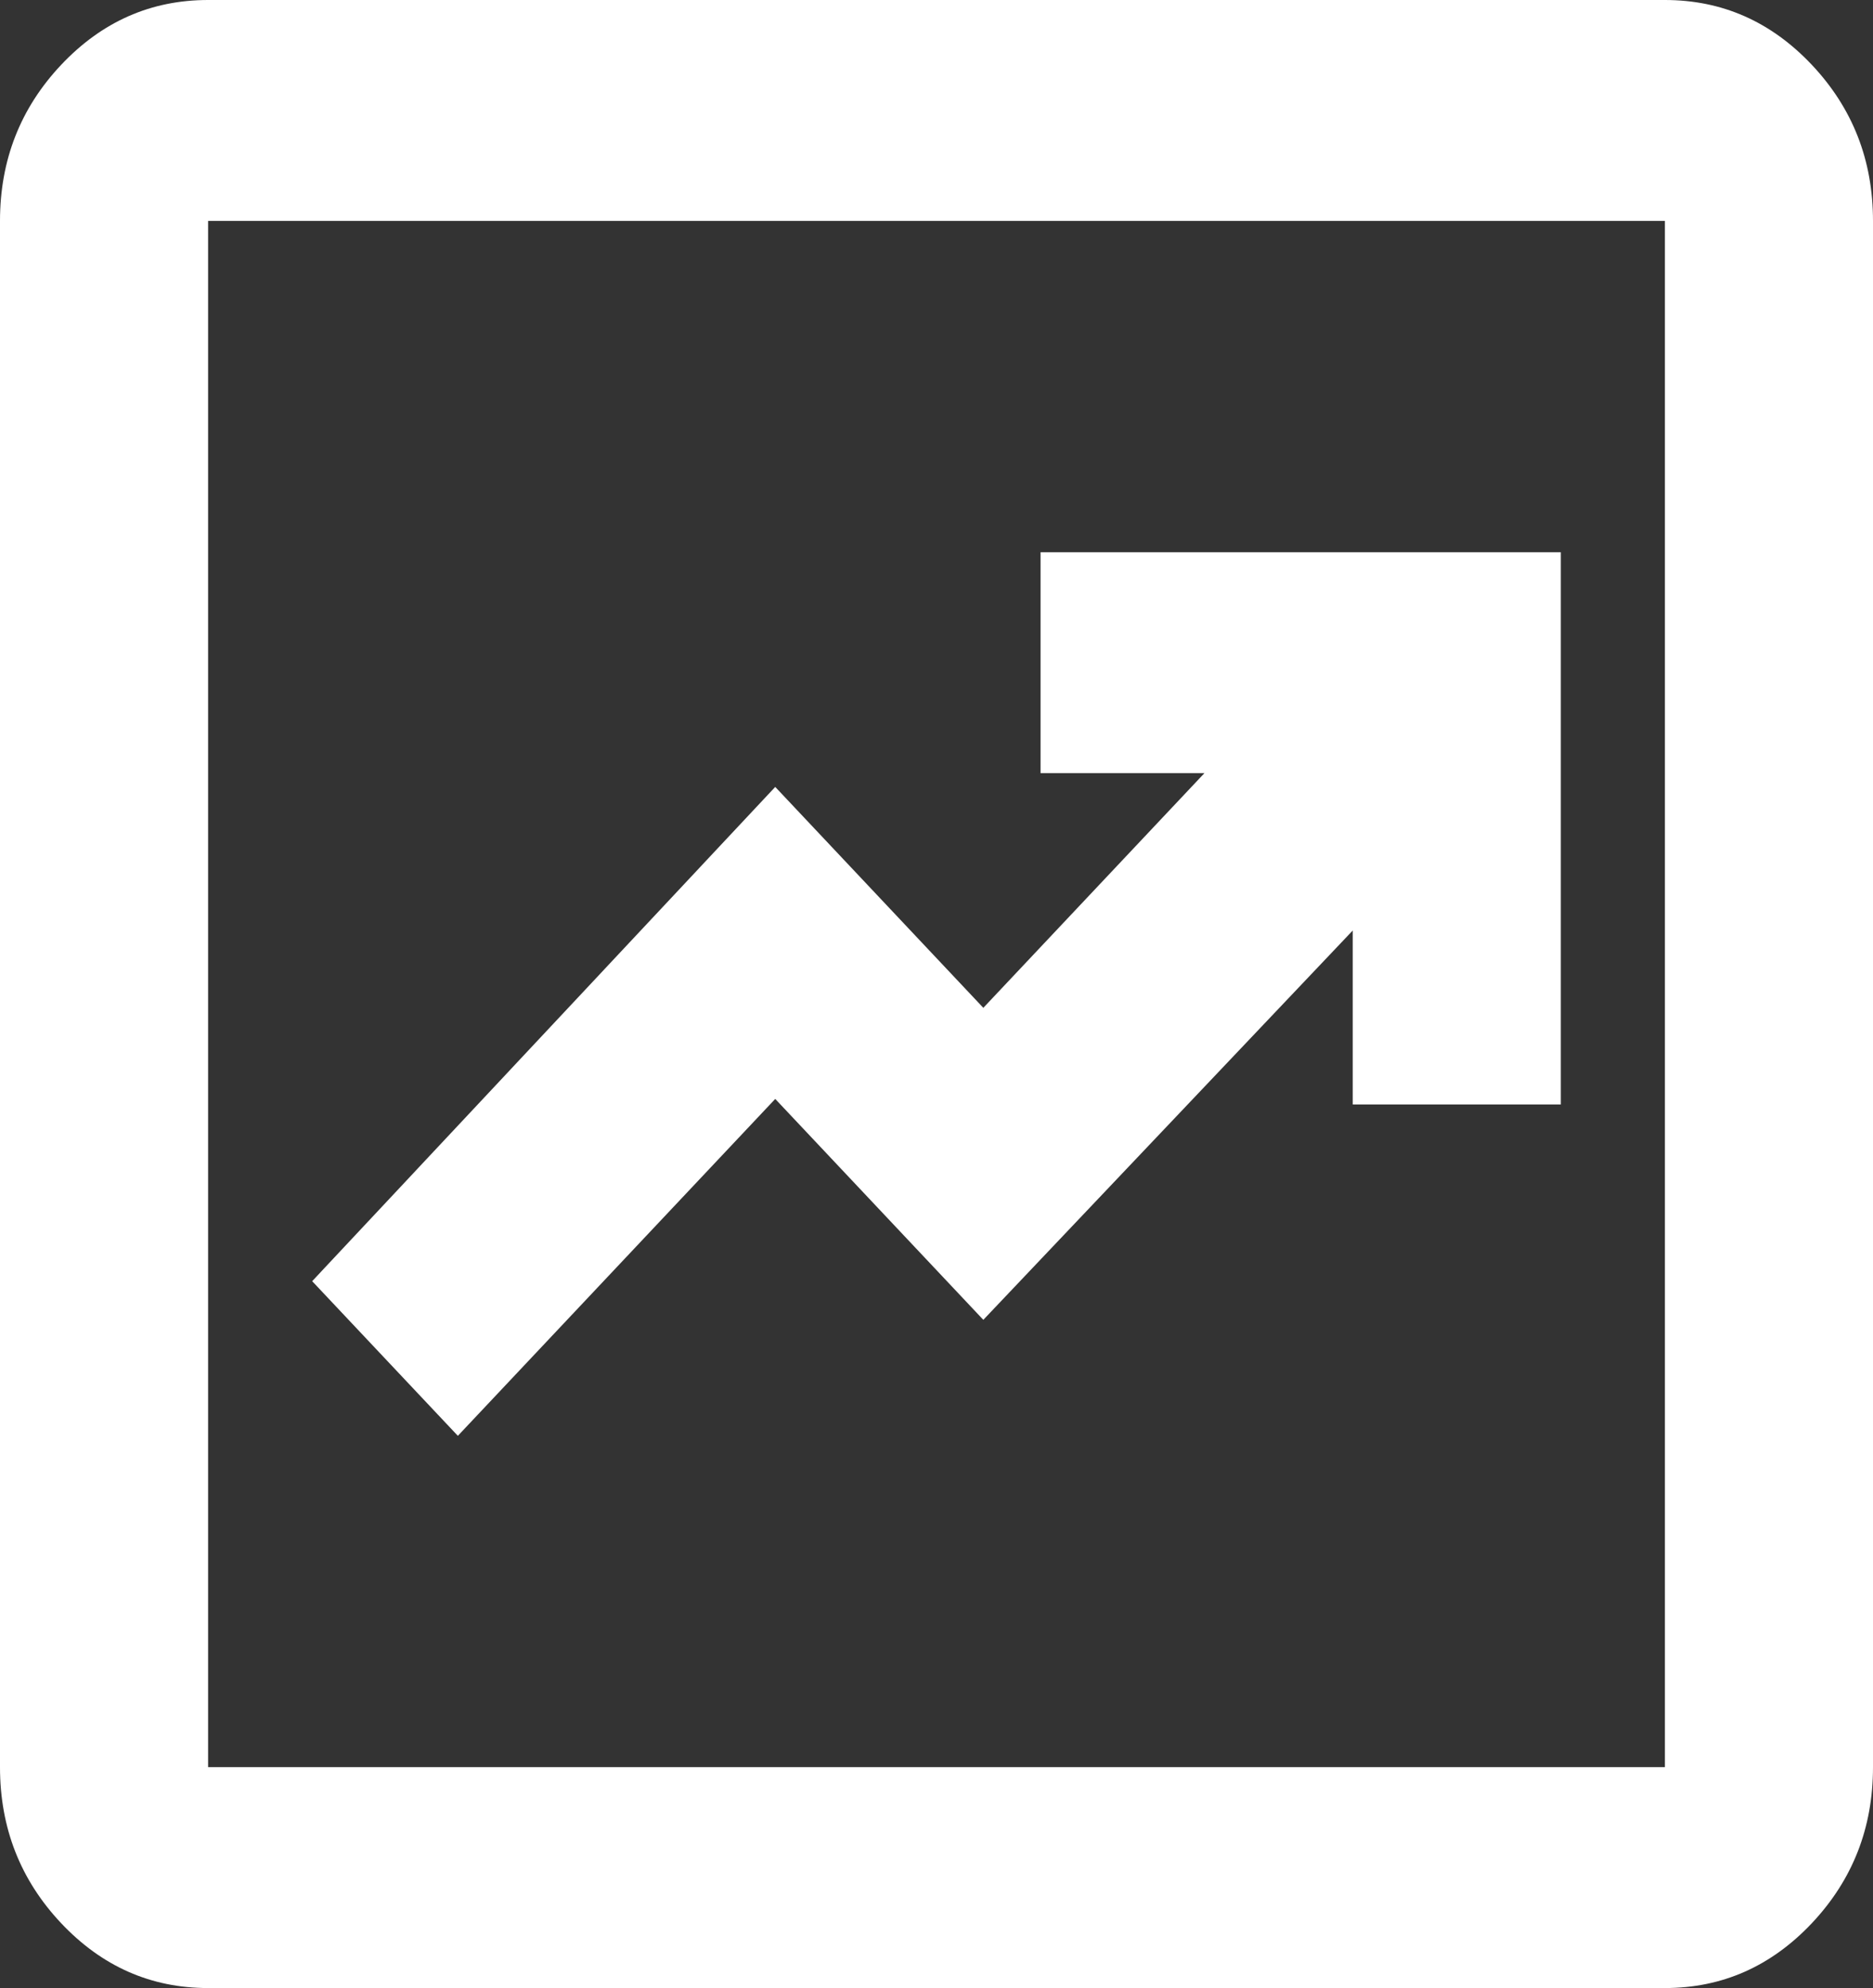 <svg width="49" height="52" viewBox="0 0 49 52" fill="none" xmlns="http://www.w3.org/2000/svg">
<rect x="0" y="0" width="49" height="52" fill="#333333" stroke="none"/>
<path d="M11.978 37.556L20.281 28.744L25.725 34.522L35.389 24.339V28.889H40.833V14.444H27.222V20.222H31.51L25.725 26.361L20.281 20.583L8.167 33.511L11.978 37.556ZM5.444 52C3.947 52 2.666 51.434 1.599 50.303C0.533 49.171 0 47.811 0 46.222V5.778C0 4.189 0.533 2.829 1.599 1.697C2.666 0.566 3.947 0 5.444 0H43.556C45.053 0 46.334 0.566 47.401 1.697C48.467 2.829 49 4.189 49 5.778V46.222C49 47.811 48.467 49.171 47.401 50.303C46.334 51.434 45.053 52 43.556 52H5.444ZM5.444 46.222H43.556V5.778H5.444V46.222Z" fill="white"/>
</svg>
